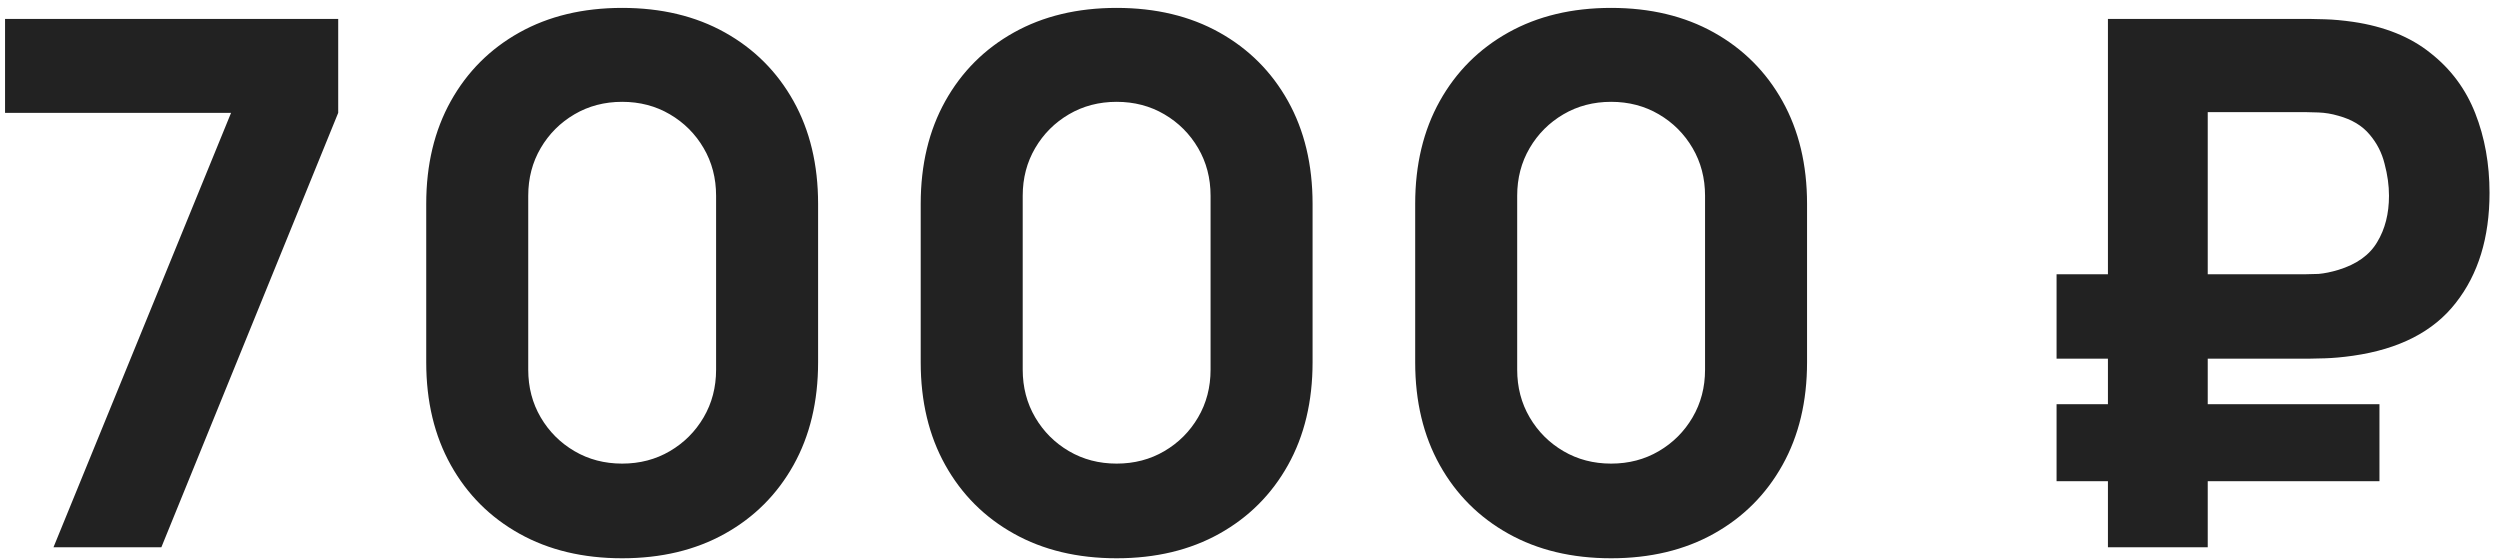 <?xml version="1.0" encoding="UTF-8"?> <svg xmlns="http://www.w3.org/2000/svg" width="201" height="45" viewBox="0 0 201 45" fill="none"><path d="M4.3 44L18.578 9.072H0.406V1.52H27.192V9.072L12.973 44H4.3ZM50.022 44.885C46.876 44.885 44.122 44.226 41.762 42.908C39.402 41.591 37.563 39.752 36.246 37.392C34.928 35.032 34.269 32.279 34.269 29.132V16.388C34.269 13.241 34.928 10.488 36.246 8.128C37.563 5.768 39.402 3.929 41.762 2.611C44.122 1.294 46.876 0.635 50.022 0.635C53.169 0.635 55.922 1.294 58.282 2.611C60.642 3.929 62.481 5.768 63.799 8.128C65.116 10.488 65.775 13.241 65.775 16.388V29.132C65.775 32.279 65.116 35.032 63.799 37.392C62.481 39.752 60.642 41.591 58.282 42.908C55.922 44.226 53.169 44.885 50.022 44.885ZM50.022 37.274C51.438 37.274 52.717 36.94 53.857 36.271C54.998 35.602 55.903 34.698 56.571 33.557C57.24 32.416 57.574 31.138 57.574 29.722V15.739C57.574 14.323 57.24 13.045 56.571 11.904C55.903 10.763 54.998 9.859 53.857 9.19C52.717 8.521 51.438 8.187 50.022 8.187C48.606 8.187 47.328 8.521 46.187 9.19C45.047 9.859 44.142 10.763 43.473 11.904C42.804 13.045 42.47 14.323 42.47 15.739V29.722C42.47 31.138 42.804 32.416 43.473 33.557C44.142 34.698 45.047 35.602 46.187 36.271C47.328 36.94 48.606 37.274 50.022 37.274ZM89.778 44.885C86.631 44.885 83.878 44.226 81.518 42.908C79.158 41.591 77.319 39.752 76.001 37.392C74.684 35.032 74.025 32.279 74.025 29.132V16.388C74.025 13.241 74.684 10.488 76.001 8.128C77.319 5.768 79.158 3.929 81.518 2.611C83.878 1.294 86.631 0.635 89.778 0.635C92.925 0.635 95.678 1.294 98.038 2.611C100.398 3.929 102.237 5.768 103.555 8.128C104.872 10.488 105.531 13.241 105.531 16.388V29.132C105.531 32.279 104.872 35.032 103.555 37.392C102.237 39.752 100.398 41.591 98.038 42.908C95.678 44.226 92.925 44.885 89.778 44.885ZM89.778 37.274C91.194 37.274 92.472 36.94 93.613 36.271C94.754 35.602 95.658 34.698 96.327 33.557C96.996 32.416 97.33 31.138 97.33 29.722V15.739C97.33 14.323 96.996 13.045 96.327 11.904C95.658 10.763 94.754 9.859 93.613 9.19C92.472 8.521 91.194 8.187 89.778 8.187C88.362 8.187 87.084 8.521 85.943 9.19C84.802 9.859 83.898 10.763 83.229 11.904C82.56 13.045 82.226 14.323 82.226 15.739V29.722C82.226 31.138 82.56 32.416 83.229 33.557C83.898 34.698 84.802 35.602 85.943 36.271C87.084 36.94 88.362 37.274 89.778 37.274ZM129.534 44.885C126.387 44.885 123.634 44.226 121.274 42.908C118.914 41.591 117.075 39.752 115.757 37.392C114.44 35.032 113.781 32.279 113.781 29.132V16.388C113.781 13.241 114.44 10.488 115.757 8.128C117.075 5.768 118.914 3.929 121.274 2.611C123.634 1.294 126.387 0.635 129.534 0.635C132.681 0.635 135.434 1.294 137.794 2.611C140.154 3.929 141.993 5.768 143.31 8.128C144.628 10.488 145.287 13.241 145.287 16.388V29.132C145.287 32.279 144.628 35.032 143.31 37.392C141.993 39.752 140.154 41.591 137.794 42.908C135.434 44.226 132.681 44.885 129.534 44.885ZM129.534 37.274C130.95 37.274 132.228 36.94 133.369 36.271C134.51 35.602 135.414 34.698 136.083 33.557C136.752 32.416 137.086 31.138 137.086 29.722V15.739C137.086 14.323 136.752 13.045 136.083 11.904C135.414 10.763 134.51 9.859 133.369 9.19C132.228 8.521 130.95 8.187 129.534 8.187C128.118 8.187 126.84 8.521 125.699 9.19C124.558 9.859 123.654 10.763 122.985 11.904C122.316 13.045 121.982 14.323 121.982 15.739V29.722C121.982 31.138 122.316 32.416 122.985 33.557C123.654 34.698 124.558 35.602 125.699 36.271C126.84 36.94 128.118 37.274 129.534 37.274ZM165.348 28.837V22.052H185.29C185.585 22.052 185.959 22.042 186.411 22.023C186.883 21.983 187.414 21.875 188.004 21.698C189.479 21.246 190.522 20.498 191.131 19.456C191.761 18.414 192.075 17.175 192.075 15.739C192.075 14.913 191.957 14.057 191.721 13.172C191.505 12.287 191.102 11.501 190.512 10.812C189.922 10.104 189.086 9.603 188.004 9.308C187.473 9.151 186.942 9.062 186.411 9.043C185.88 9.023 185.507 9.013 185.29 9.013H174.552V1.52H185.644C185.802 1.52 186.224 1.53 186.913 1.55C187.601 1.569 188.358 1.638 189.184 1.756C191.721 2.13 193.796 2.966 195.409 4.263C197.041 5.542 198.241 7.154 199.008 9.101C199.775 11.049 200.158 13.182 200.158 15.503C200.158 19.102 199.254 22.052 197.444 24.353C195.655 26.654 192.901 28.07 189.184 28.601C188.358 28.719 187.601 28.788 186.913 28.808C186.224 28.827 185.802 28.837 185.644 28.837H165.348ZM165.348 38.69V32.495H191.308V38.69H165.348ZM169.478 44V1.52H177.502V44H169.478Z" fill="#222222"></path></svg> 